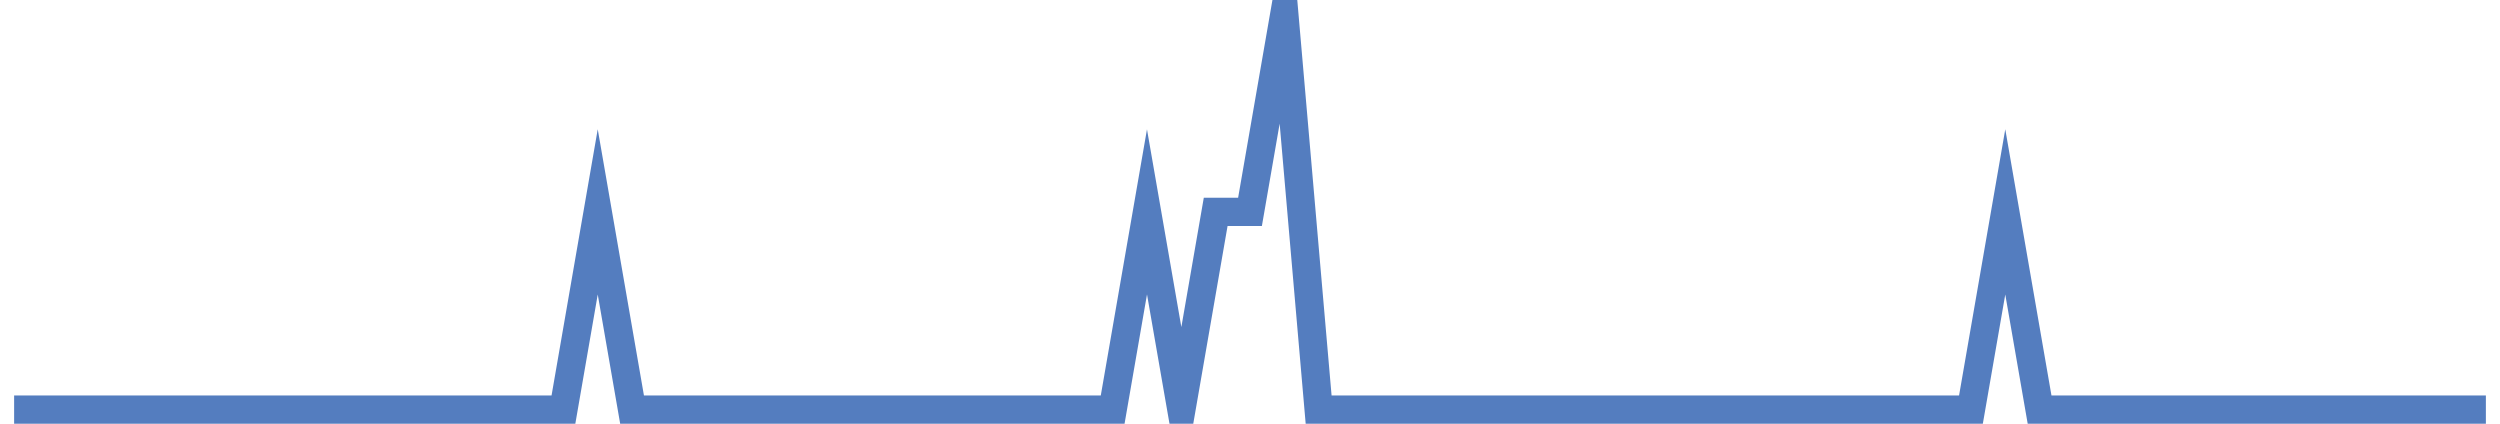 <?xml version="1.0" encoding="UTF-8"?>
<svg xmlns="http://www.w3.org/2000/svg" xmlns:xlink="http://www.w3.org/1999/xlink" width="177pt" height="30pt" viewBox="0 0 177 30" version="1.1">
<g id="surface8437996">
<path style="fill:none;stroke-width:2;stroke-linecap:butt;stroke-linejoin:miter;stroke:rgb(32.941%,49.02%,74.902%);stroke-opacity:1;stroke-miterlimit:10;" d="M 1 29 L 39.891 29 L 42.32 15 L 44.75 29 L 78.777 29 L 81.207 15 L 83.641 29 L 86.07 15 L 88.5 15 L 90.93 1 L 93.359 29 L 139.543 29 L 141.973 15 L 144.402 29 L 176 29 "/>
</g>
</svg>

